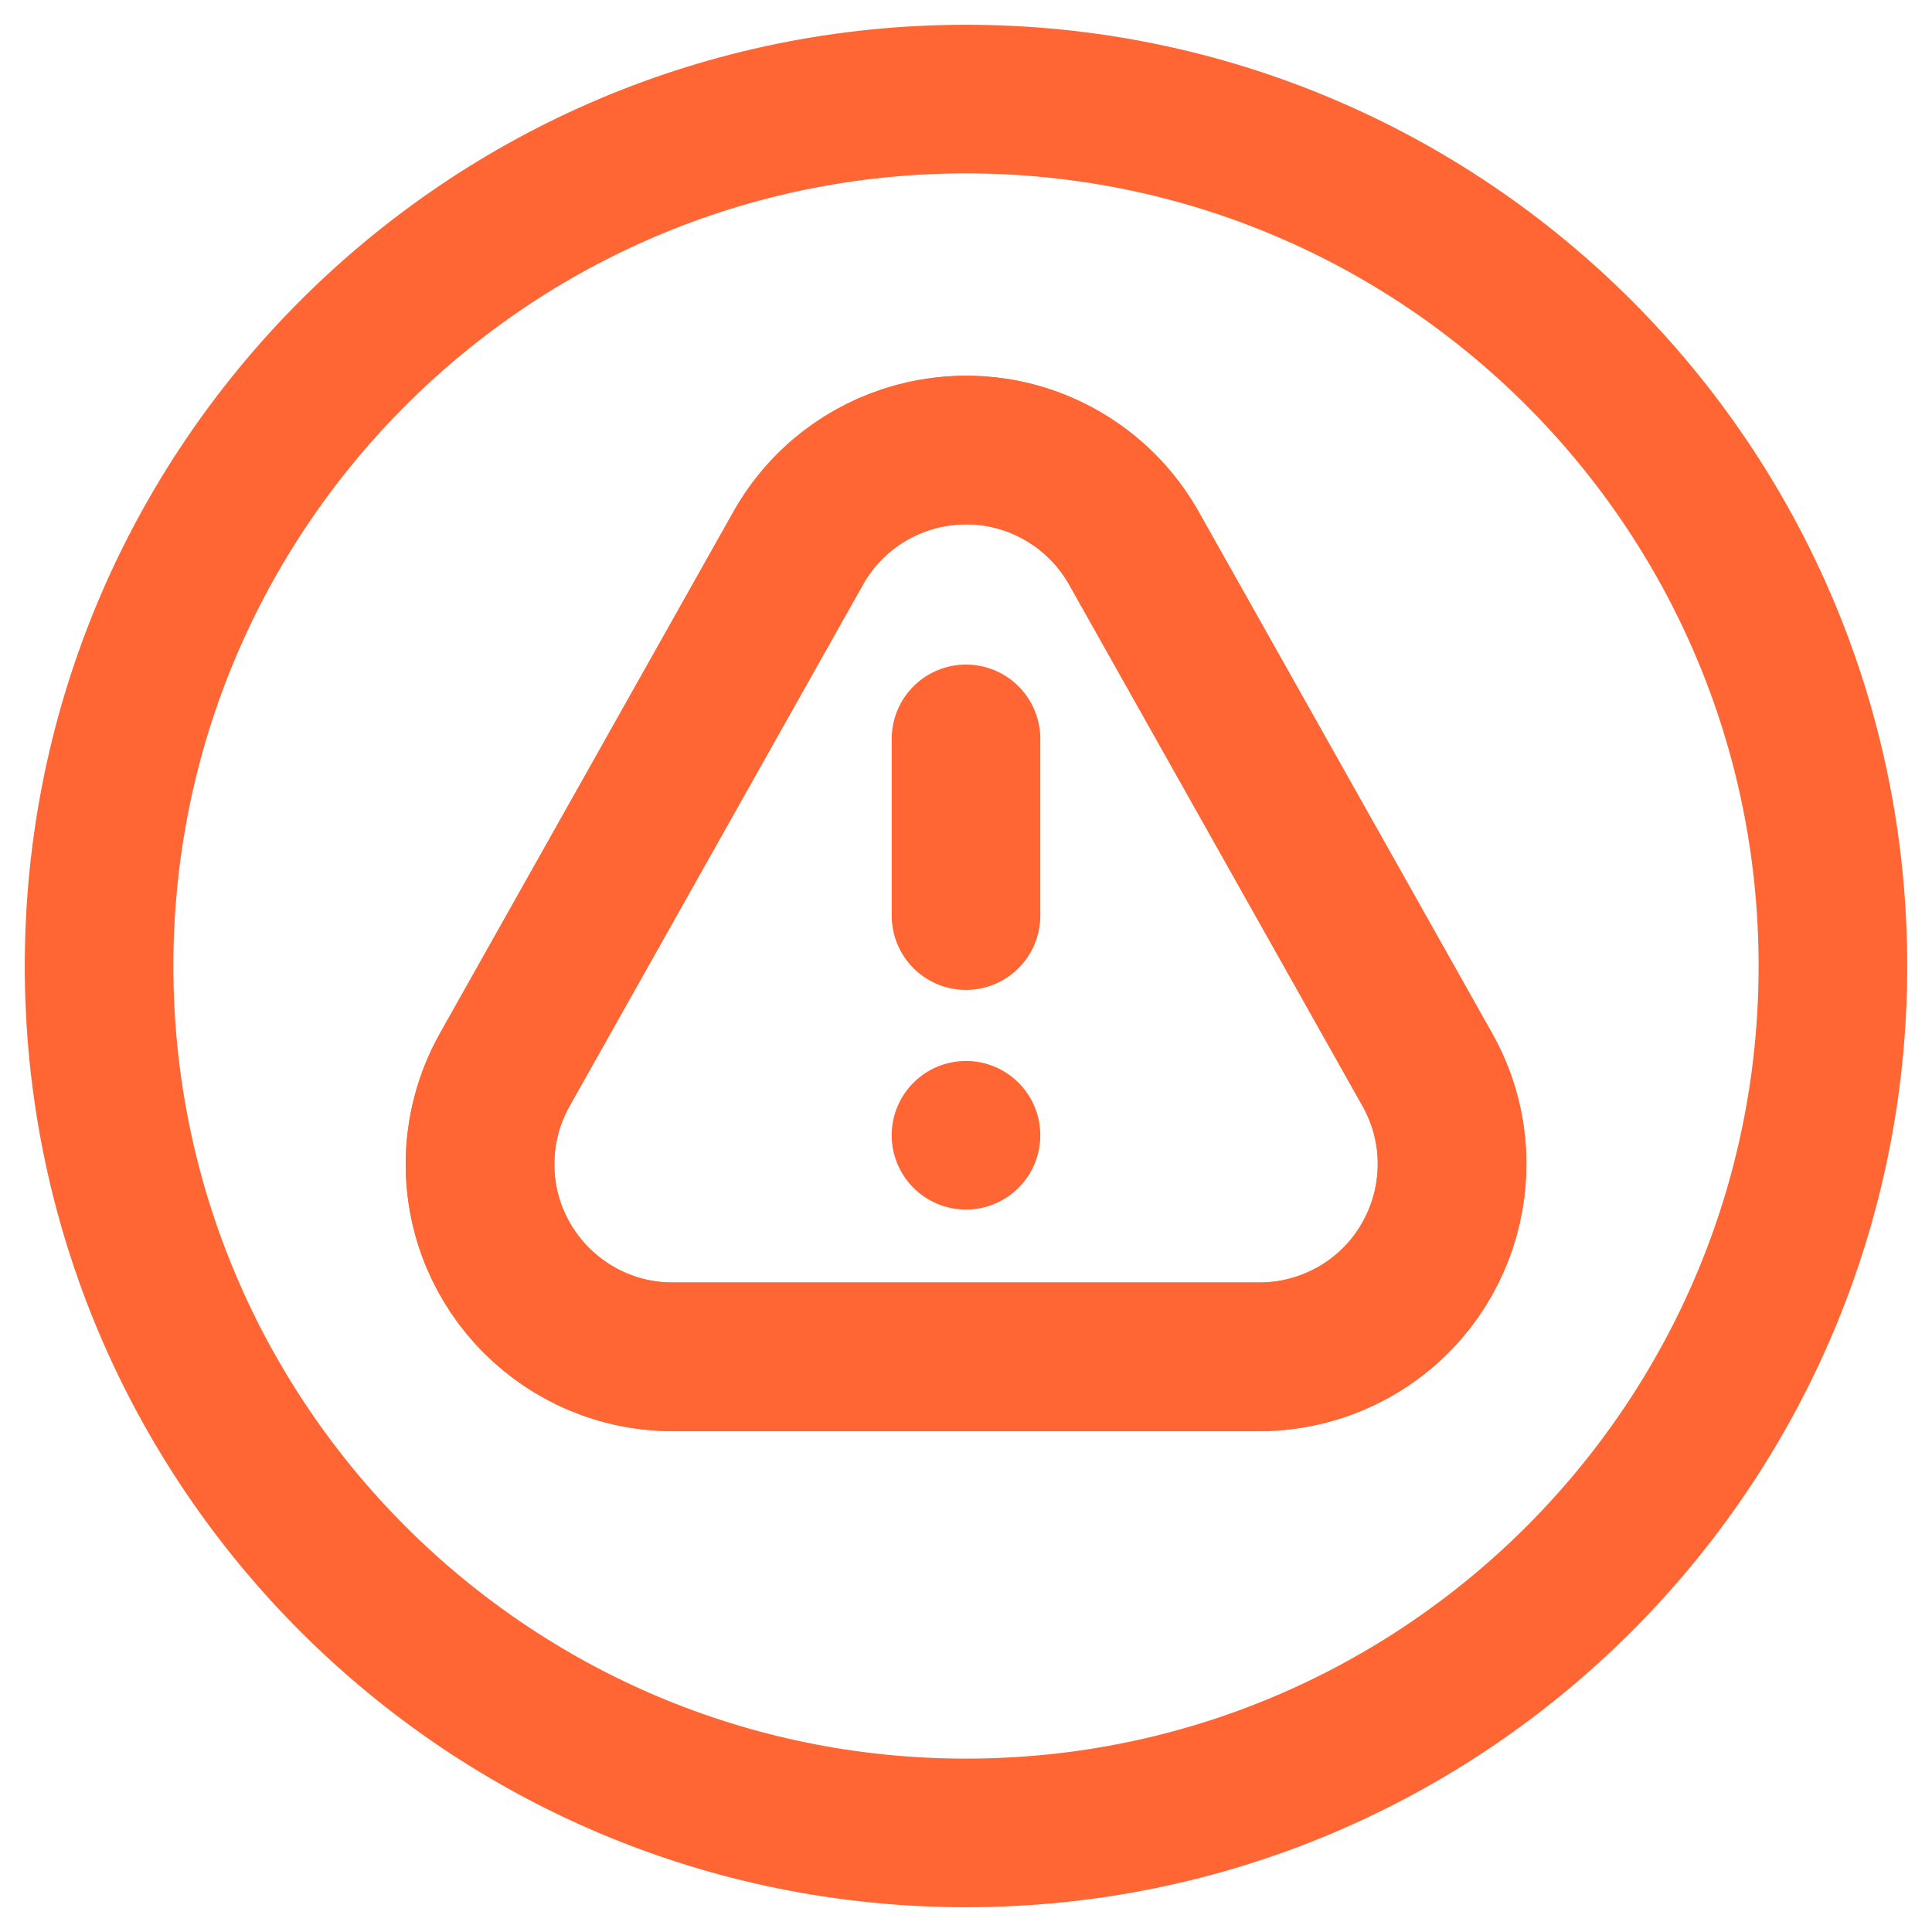 <svg width="39" height="39" viewBox="0 0 39 39" fill="none" xmlns="http://www.w3.org/2000/svg">
<path d="M22.889 11.065L28.812 21.592V21.592C29.865 23.464 29.202 25.835 27.331 26.889C26.748 27.216 26.091 27.389 25.423 27.389H13.579V27.389C11.431 27.389 9.69 25.648 9.69 23.5C9.69 22.832 9.862 22.175 10.19 21.592L16.113 11.065V11.065C17.167 9.194 19.538 8.531 21.41 9.586C22.029 9.934 22.54 10.446 22.889 11.065L22.889 11.065Z" stroke="#FF6633" stroke-width="3" stroke-linecap="round" stroke-linejoin="round"/>
<path d="M22.889 11.065L28.812 21.592V21.592C29.865 23.464 29.202 25.835 27.331 26.889C26.748 27.216 26.091 27.389 25.423 27.389H13.579V27.389C11.431 27.389 9.69 25.648 9.69 23.5C9.69 22.832 9.862 22.175 10.19 21.592L16.113 11.065V11.065C17.167 9.194 19.538 8.531 21.41 9.586C22.029 9.934 22.54 10.446 22.889 11.065L22.889 11.065Z" stroke="#FF6633" stroke-width="3" stroke-linecap="round" stroke-linejoin="round"/>
<path d="M19.5 18.483V14.915" stroke="#FF6633" stroke-width="3" stroke-linecap="round" stroke-linejoin="round"/>
<path d="M19.5 37C9.835 37 2 29.165 2 19.5C2 9.835 9.835 2 19.5 2C29.165 2 37 9.835 37 19.5C37 29.165 29.165 37 19.5 37Z" stroke="#FF6633" stroke-width="3" stroke-linecap="round" stroke-linejoin="round"/>
<path d="M19.5 21.417C18.672 21.417 18 22.088 18 22.917C18 23.745 18.672 24.417 19.5 24.417C20.328 24.417 21 23.745 21 22.917C21 22.088 20.328 21.417 19.5 21.417Z" fill="#FF6633"/>
</svg>
